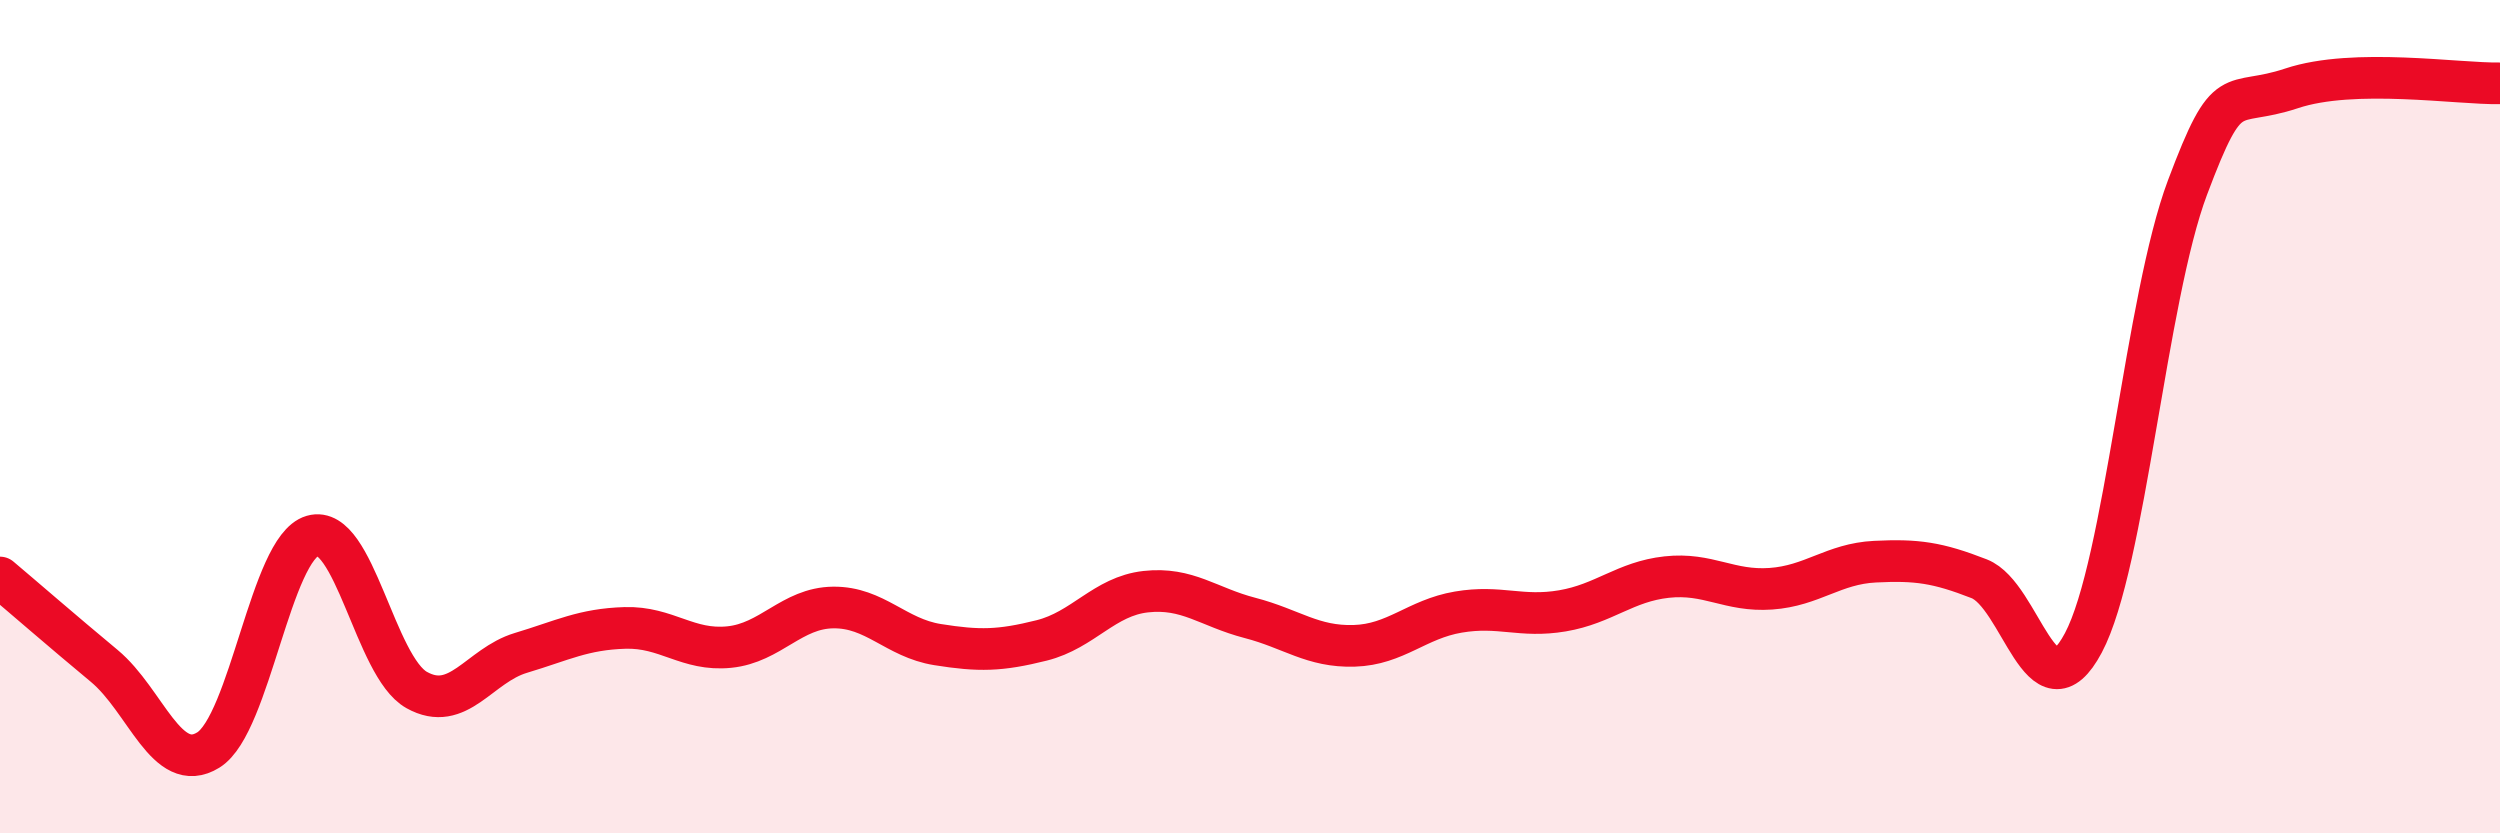 
    <svg width="60" height="20" viewBox="0 0 60 20" xmlns="http://www.w3.org/2000/svg">
      <path
        d="M 0,13.86 C 0.5,14.28 1.5,15.15 2.5,15.98 C 3.5,16.81 4,18.62 5,18 C 6,17.38 6.5,13.15 7.5,12.86 C 8.5,12.57 9,16 10,16.56 C 11,17.12 11.5,15.97 12.5,15.67 C 13.5,15.37 14,15.1 15,15.07 C 16,15.04 16.5,15.63 17.5,15.53 C 18.5,15.43 19,14.59 20,14.58 C 21,14.57 21.5,15.31 22.5,15.47 C 23.5,15.63 24,15.62 25,15.37 C 26,15.12 26.5,14.31 27.5,14.2 C 28.5,14.09 29,14.57 30,14.83 C 31,15.09 31.5,15.53 32.5,15.5 C 33.5,15.47 34,14.86 35,14.69 C 36,14.52 36.5,14.83 37.5,14.66 C 38.5,14.49 39,13.96 40,13.85 C 41,13.74 41.5,14.2 42.5,14.13 C 43.5,14.06 44,13.53 45,13.48 C 46,13.43 46.5,13.5 47.5,13.89 C 48.5,14.28 49,17.31 50,15.43 C 51,13.55 51.5,7.16 52.5,4.5 C 53.5,1.84 53.5,2.62 55,2.12 C 56.5,1.62 59,2.02 60,2L60 20L0 20Z"
        fill="#EB0A25"
        opacity="0.1"
        stroke-linecap="round"
        stroke-linejoin="round"
      />
      <path
        d="M 0,13.86 C 0.5,14.28 1.5,15.15 2.5,15.98 C 3.5,16.81 4,18.62 5,18 C 6,17.38 6.5,13.15 7.5,12.86 C 8.5,12.57 9,16 10,16.56 C 11,17.12 11.5,15.97 12.5,15.67 C 13.5,15.37 14,15.1 15,15.07 C 16,15.04 16.5,15.63 17.5,15.53 C 18.5,15.43 19,14.59 20,14.58 C 21,14.57 21.5,15.31 22.5,15.47 C 23.5,15.63 24,15.62 25,15.37 C 26,15.12 26.5,14.31 27.5,14.2 C 28.5,14.09 29,14.57 30,14.83 C 31,15.09 31.5,15.53 32.5,15.5 C 33.5,15.47 34,14.86 35,14.69 C 36,14.52 36.5,14.83 37.5,14.66 C 38.5,14.49 39,13.96 40,13.85 C 41,13.74 41.5,14.2 42.5,14.13 C 43.5,14.06 44,13.53 45,13.48 C 46,13.43 46.5,13.5 47.5,13.89 C 48.5,14.28 49,17.31 50,15.43 C 51,13.55 51.5,7.16 52.5,4.5 C 53.5,1.84 53.5,2.62 55,2.12 C 56.5,1.62 59,2.02 60,2"
        stroke="#EB0A25"
        stroke-width="1"
        fill="none"
        stroke-linecap="round"
        stroke-linejoin="round"
      />
    </svg>
  